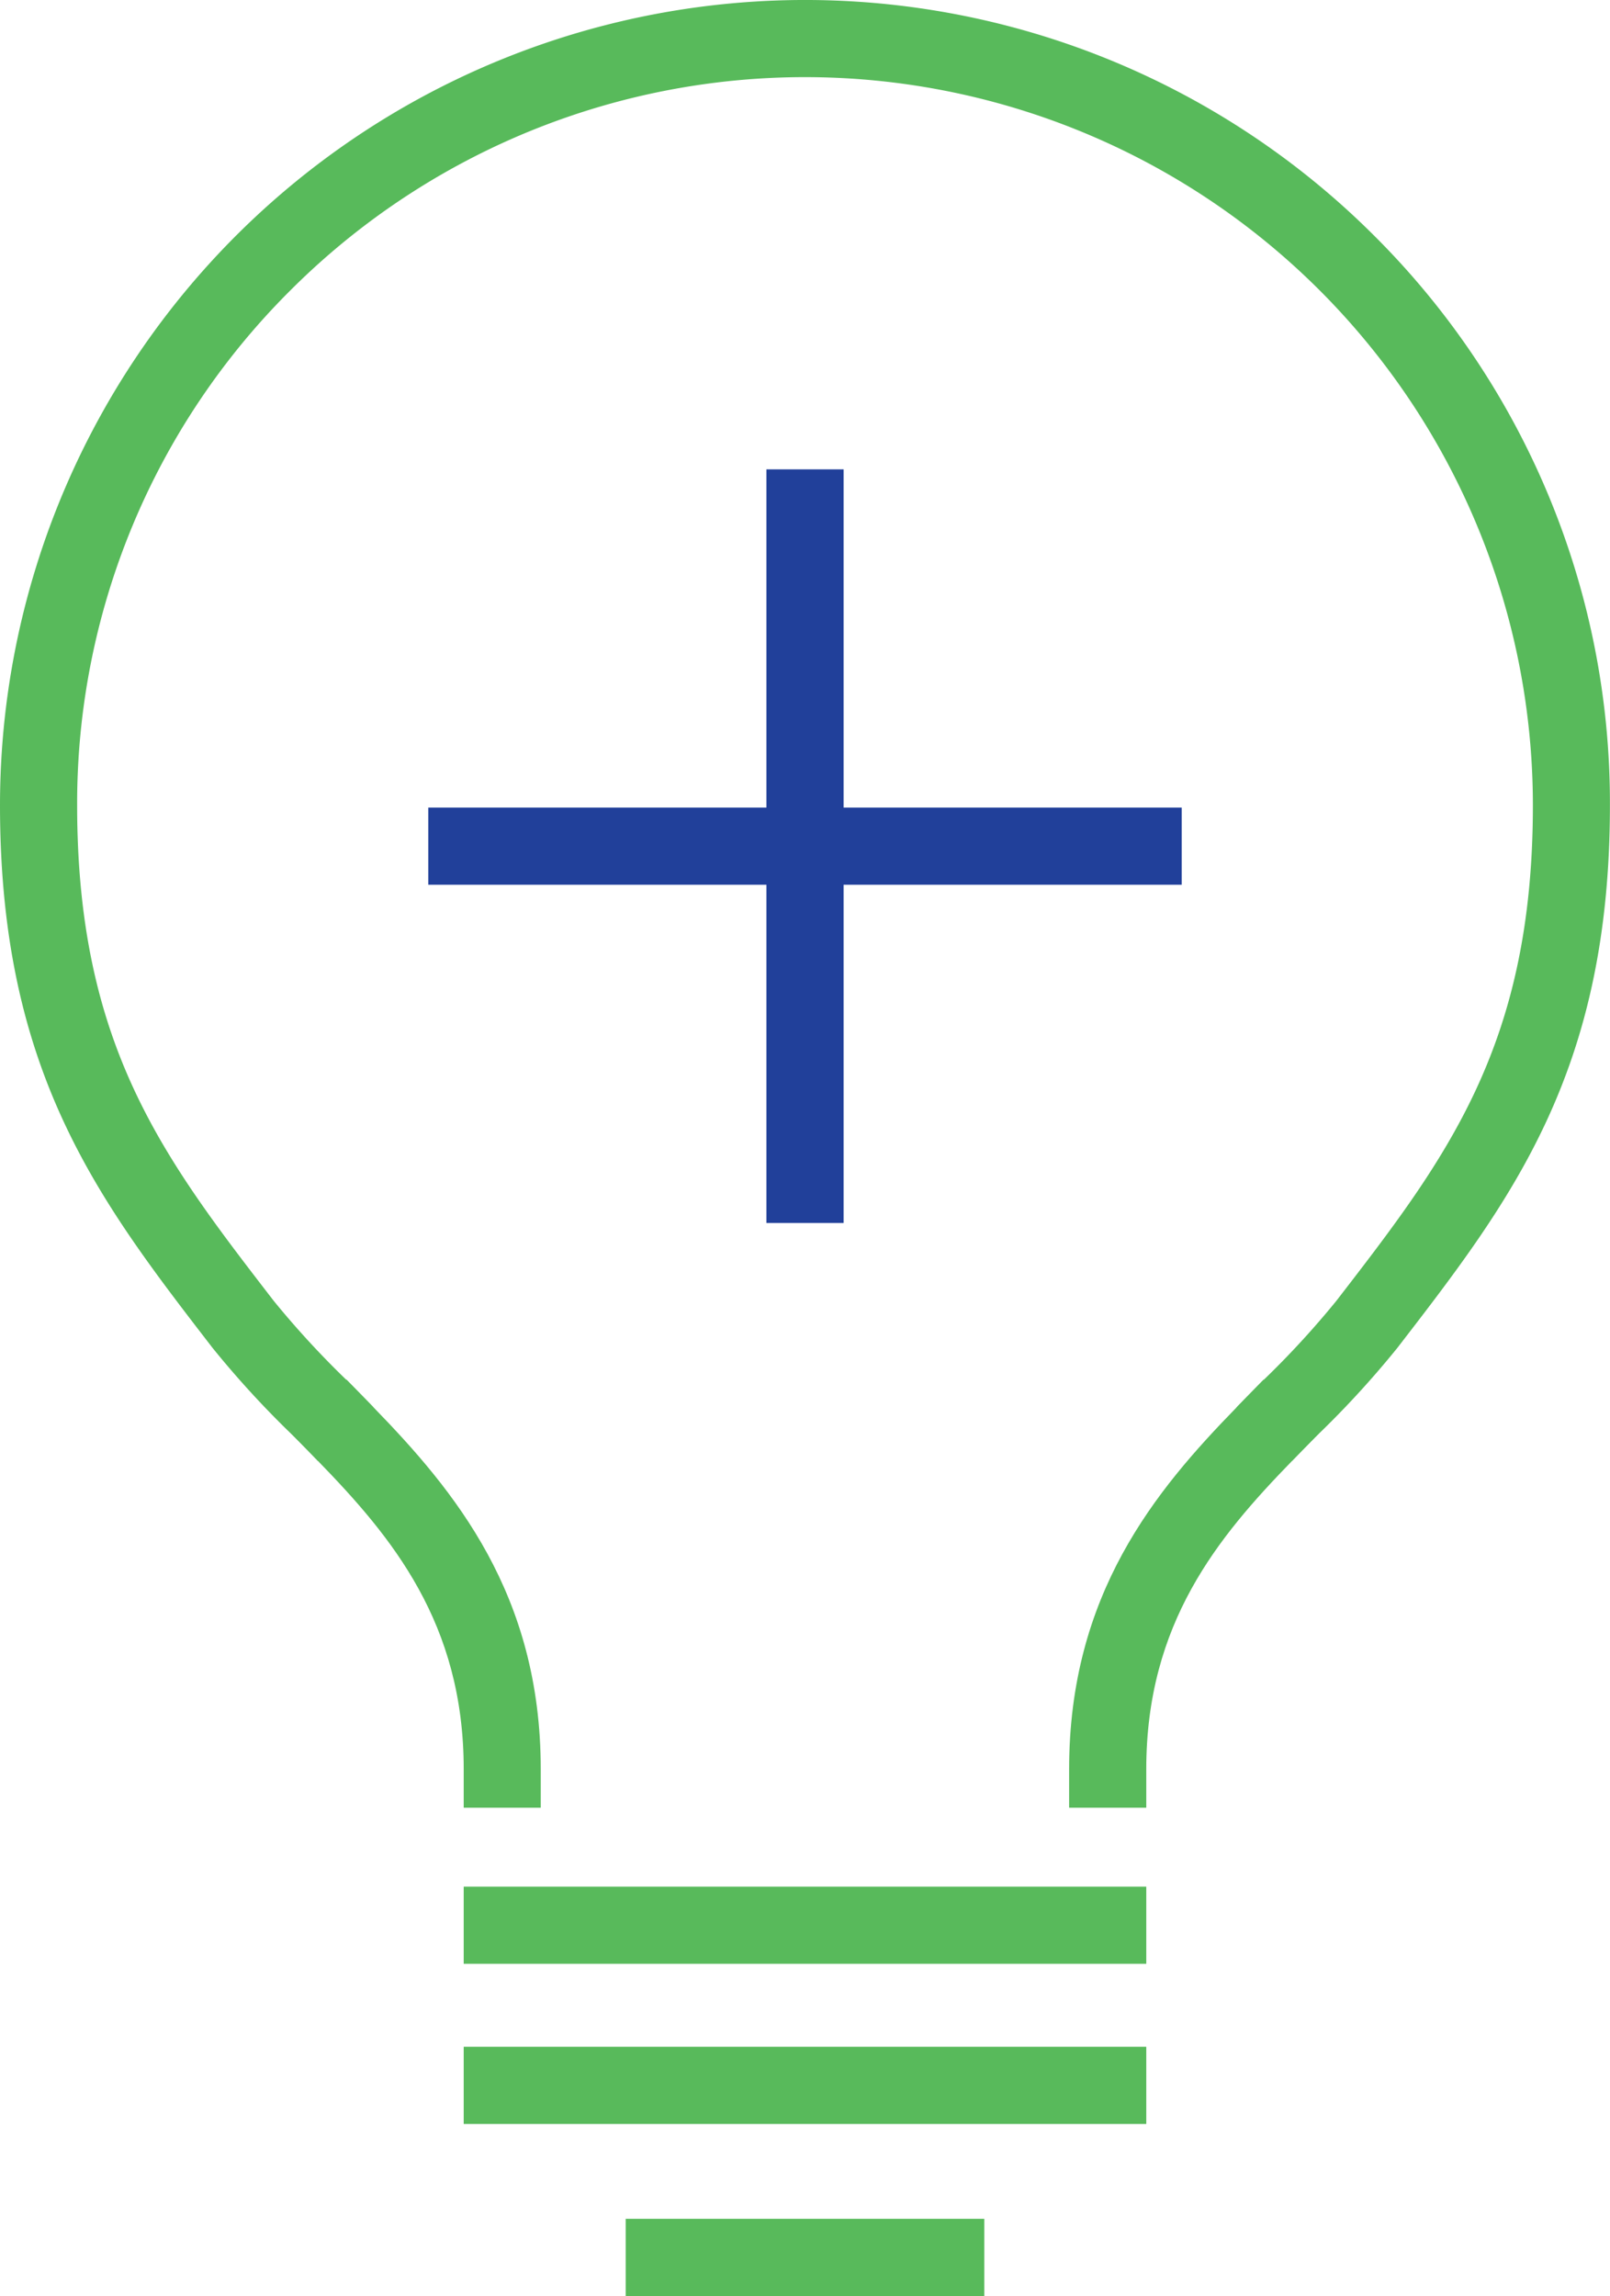 <svg xmlns="http://www.w3.org/2000/svg" xmlns:xlink="http://www.w3.org/1999/xlink" id="Icon_new-initiatives" width="63.403" height="90.387" viewBox="0 0 63.403 90.387"><defs><clipPath id="clip-path"><rect id="Rectangle_77" data-name="Rectangle 77" width="63.403" height="90.387" fill="none"></rect></clipPath></defs><rect id="Rectangle_72" data-name="Rectangle 72" width="3.038" height="29.669" transform="translate(30.183 18.477)" fill="#21409a"></rect><rect id="Rectangle_73" data-name="Rectangle 73" width="29.669" height="3.038" transform="translate(16.867 31.792)" fill="#21409a"></rect><g id="Group_83" data-name="Group 83" transform="translate(0)"><g id="Group_82" data-name="Group 82" clip-path="url(#clip-path)"><path id="Path_55" data-name="Path 55" d="M72.328,106.235H69.29v-1.519c0-6.891,3.4-10.967,6.6-14.247l1.059-1.088L79.122,91.5l-1.059,1.089c-2.9,2.982-5.735,6.375-5.735,12.127Z" transform="translate(-27.187 -35.07)" fill="#58ba5b"></path><path id="Path_56" data-name="Path 56" d="M12.527,57.519c-.342-.352-.685-.7-1.023-1.037a37.613,37.613,0,0,1-3.132-3.417C3.88,47.245,0,42.217,0,31.7A31.705,31.705,0,0,1,54.117,9.279,31.5,31.5,0,0,1,63.4,31.7c0,10.515-3.88,15.543-8.372,21.364A37.514,37.514,0,0,1,51.9,56.478q-.509.511-1.027,1.04L48.7,55.4c.351-.362.7-.715,1.049-1.063a35.131,35.131,0,0,0,2.878-3.127c4.324-5.6,7.739-10.029,7.739-19.508A28.663,28.663,0,0,0,11.434,11.433,28.479,28.479,0,0,0,3.038,31.7c0,9.48,3.416,13.905,7.739,19.508a35.405,35.405,0,0,0,2.882,3.131c.345.347.7.7,1.045,1.059Z" transform="translate(0 0)" fill="#58ba5b"></path><path id="Path_57" data-name="Path 57" d="M28.7,106.235H25.666v-1.519c0-5.753-2.833-9.146-5.734-12.127L18.873,91.5l2.178-2.119,1.059,1.088C25.3,93.749,28.7,97.824,28.7,104.716Z" transform="translate(-7.405 -35.07)" fill="#58ba5b"></path><rect id="Rectangle_74" data-name="Rectangle 74" width="14.123" height="3.038" transform="translate(24.64 87.349)" fill="#58ba5b"></rect><rect id="Rectangle_75" data-name="Rectangle 75" width="26.88" height="3.038" transform="translate(18.261 80.576)" fill="#58ba5b"></rect><rect id="Rectangle_76" data-name="Rectangle 76" width="26.88" height="3.038" transform="translate(18.261 74.272)" fill="#58ba5b"></rect></g></g></svg>